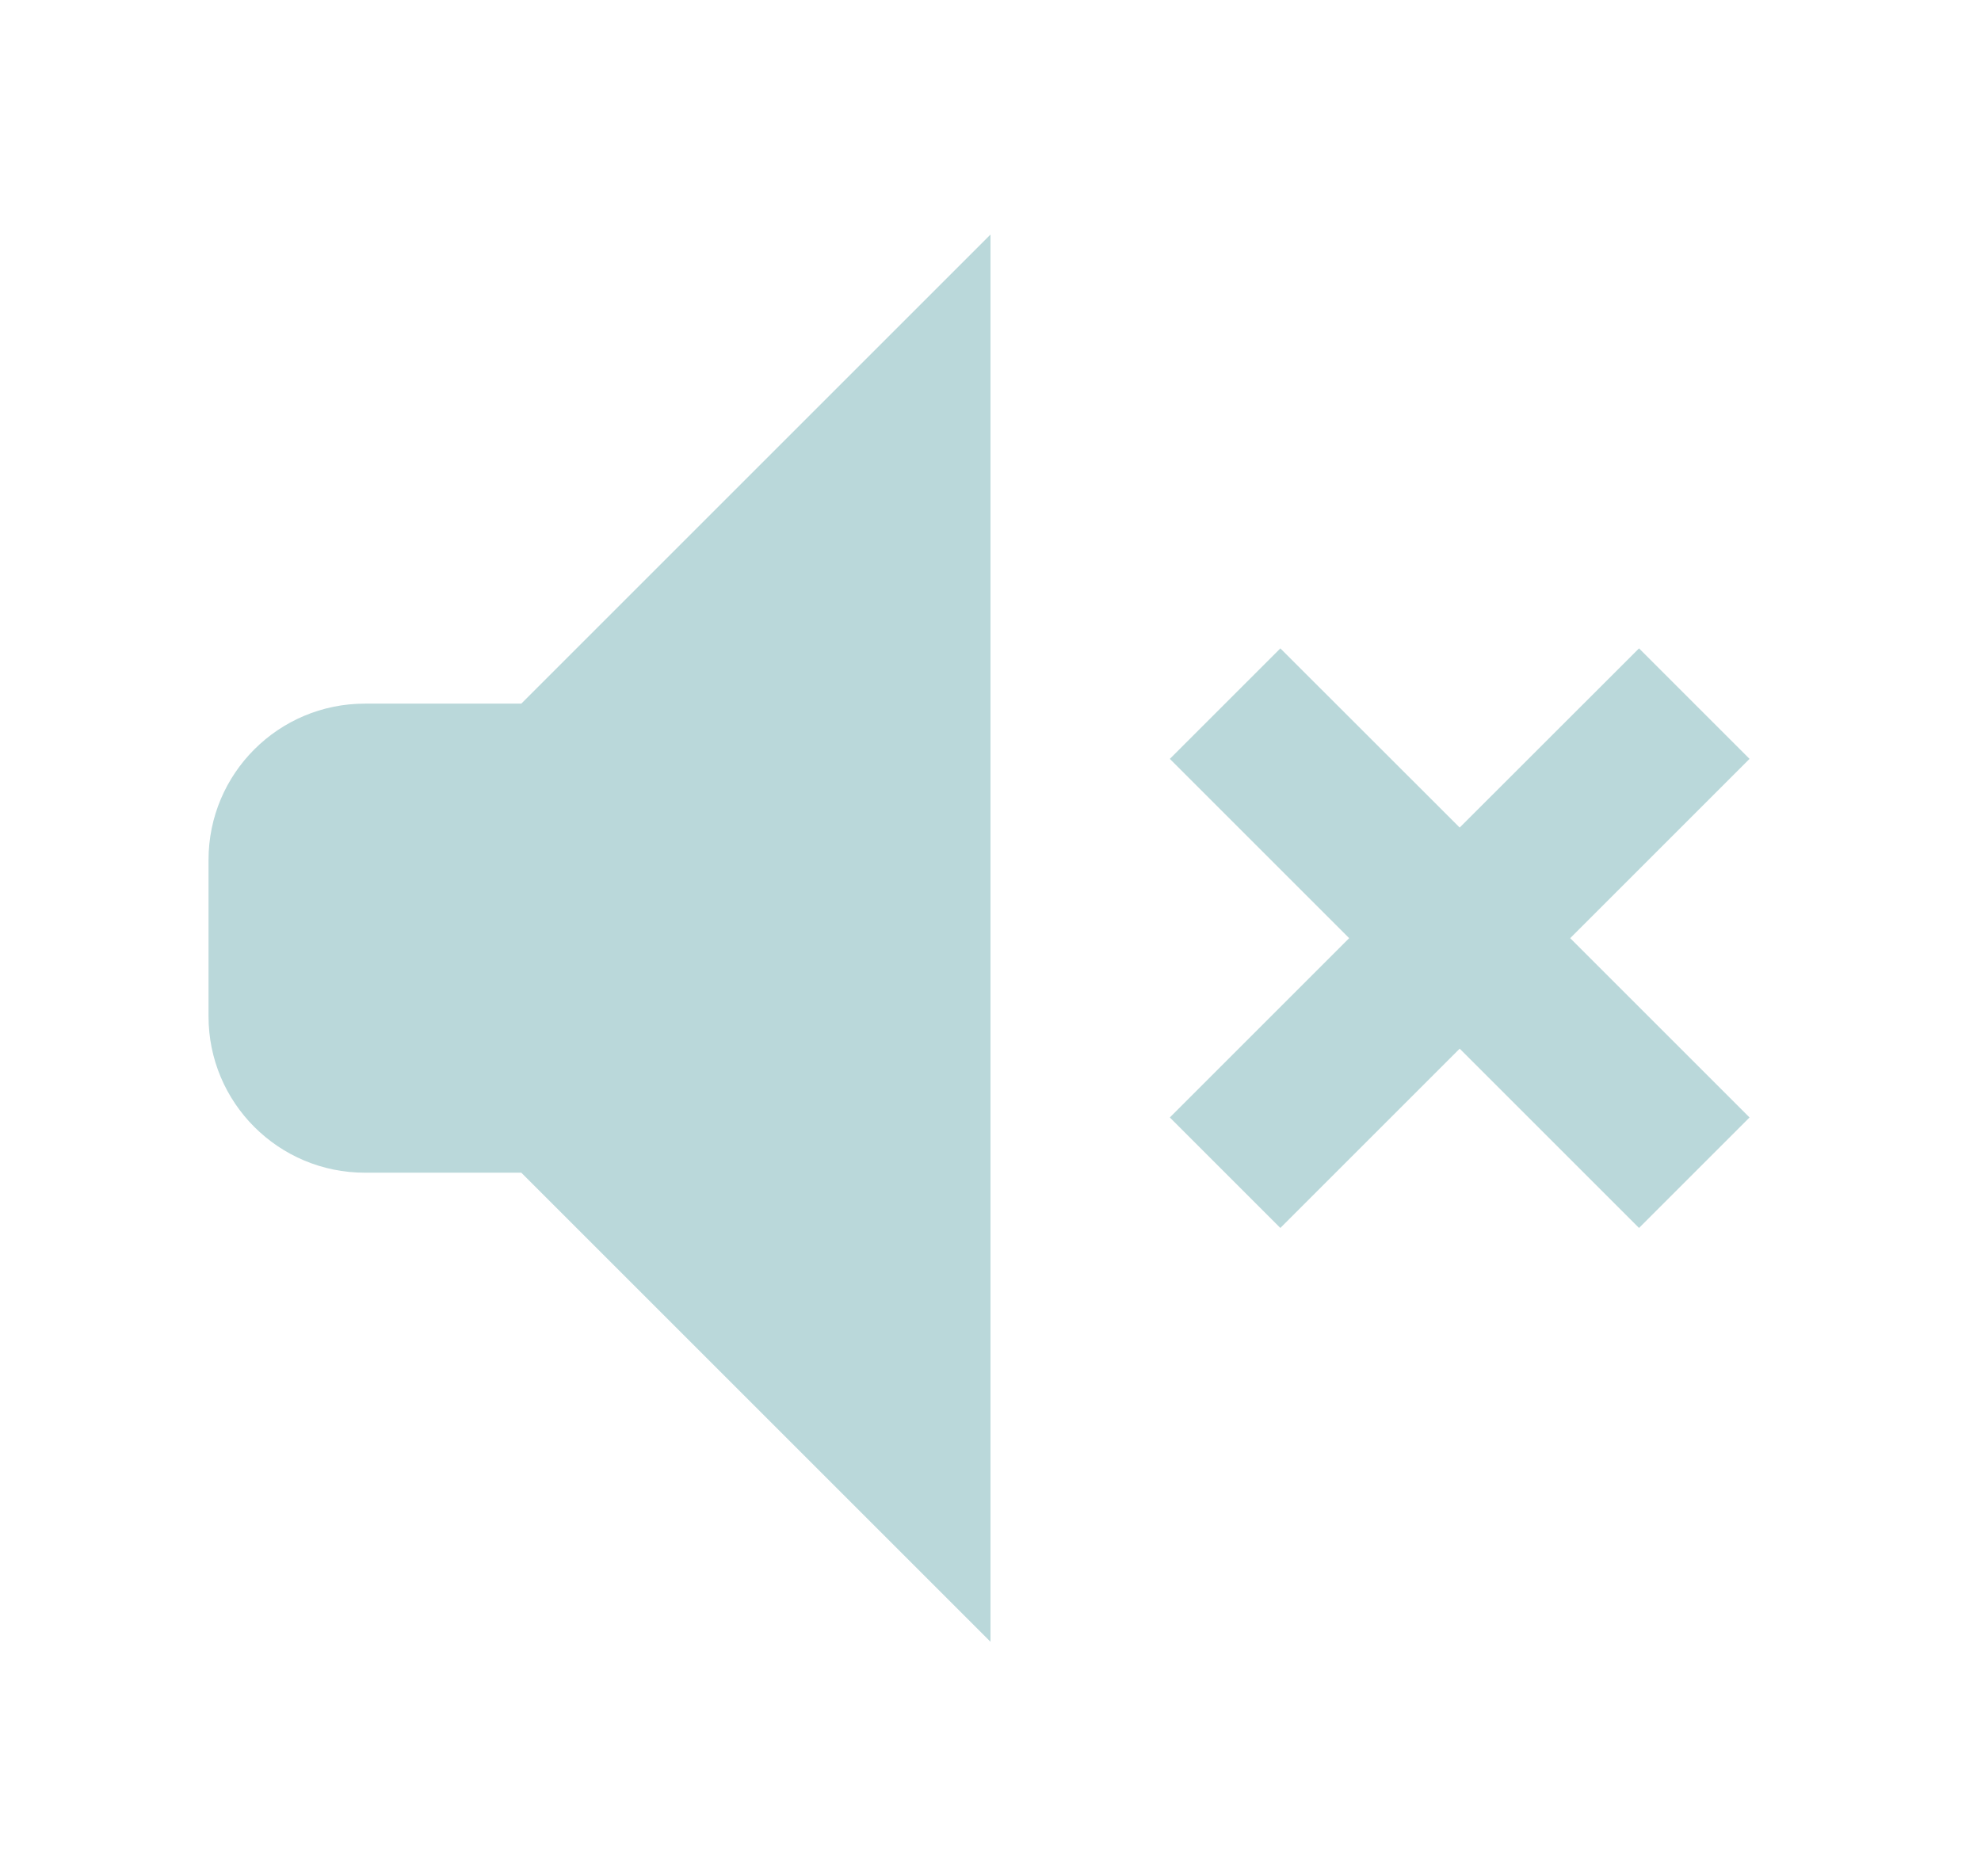 <svg width="19" height="18" viewBox="0 0 19 18" fill="none" xmlns="http://www.w3.org/2000/svg">
<path d="M9.5 2.25L5 6.75H3.5C2.671 6.75 2 7.421 2 8.25V9.75C2 10.579 2.671 11.25 3.5 11.25H5L9.5 15.75V2.25ZM12.28 6.22L11.22 7.28L12.94 9L11.22 10.72L12.28 11.78L14 10.06L15.72 11.78L16.78 10.72L15.06 9L16.78 7.28L15.72 6.22L14 7.939L12.28 6.22Z" fill="#BAD8DA"/>
</svg>
